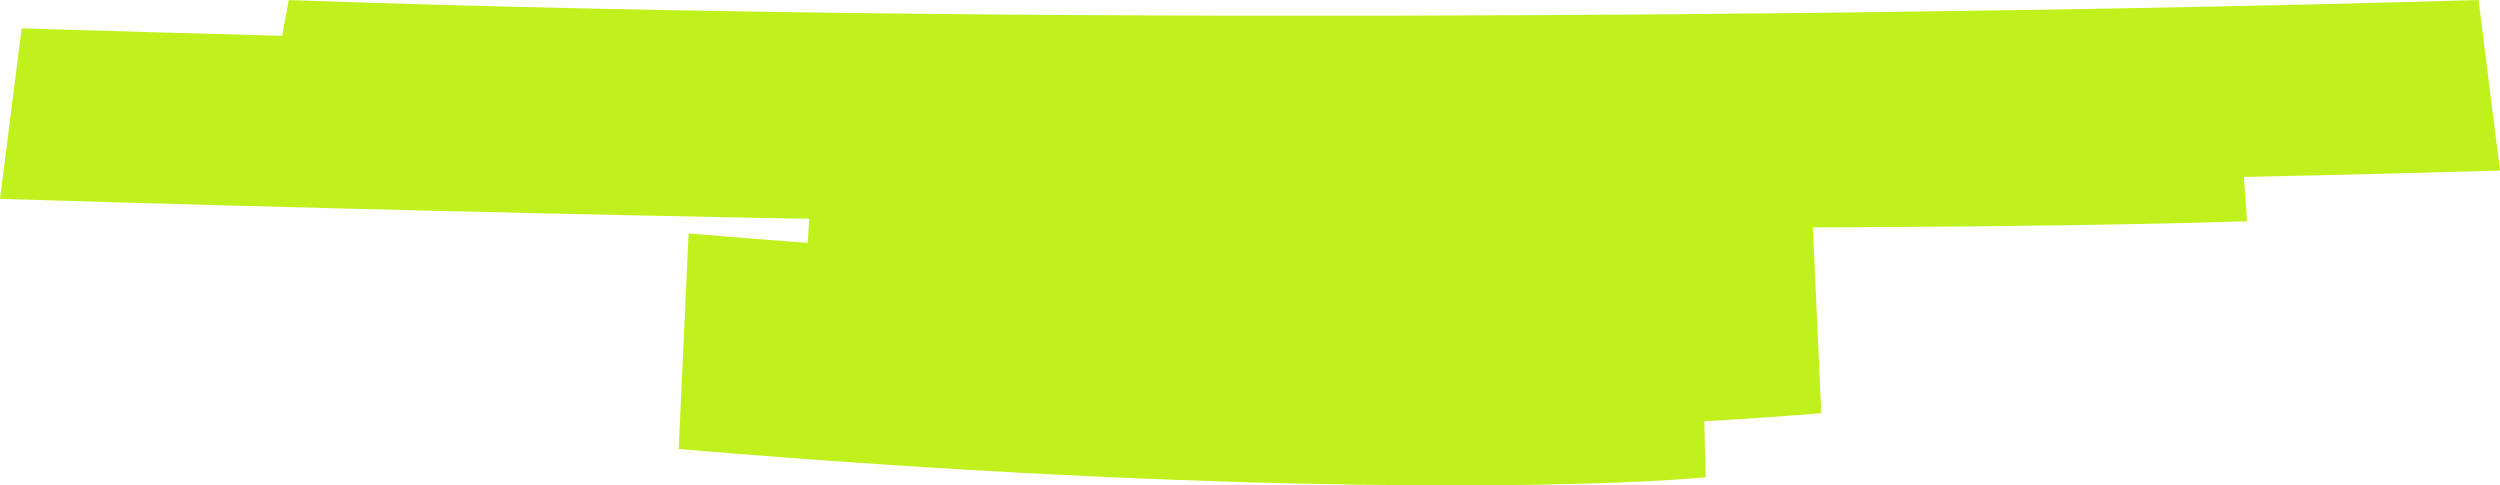 <svg width="582" height="113" viewBox="0 0 582 113" fill="none" xmlns="http://www.w3.org/2000/svg">
<path fill-rule="evenodd" clip-rule="evenodd" d="M396.756 98.075C407.449 97.455 416.672 96.802 424 96.191L421.721 46C379.683 49.503 274.125 54.387 188.719 46.018L188.024 56.542C179.044 55.876 169.803 55.146 160.305 54.345L158 104.534C287.677 115.461 370.937 113.558 397.088 111.11L396.756 98.075Z" fill="#C1F11D"/>
<path fill-rule="evenodd" clip-rule="evenodd" d="M522.39 41.193C545.787 40.703 565.966 40.186 582 39.703L577.013 0C485.035 2.771 254.078 6.635 67.213 0.014L65.691 8.339C46.044 7.812 25.825 7.235 5.042 6.602L-2.86107e-06 46.303C283.728 54.947 465.899 53.441 523.116 51.505L522.39 41.193Z" fill="#C1F11D"/>
</svg>
